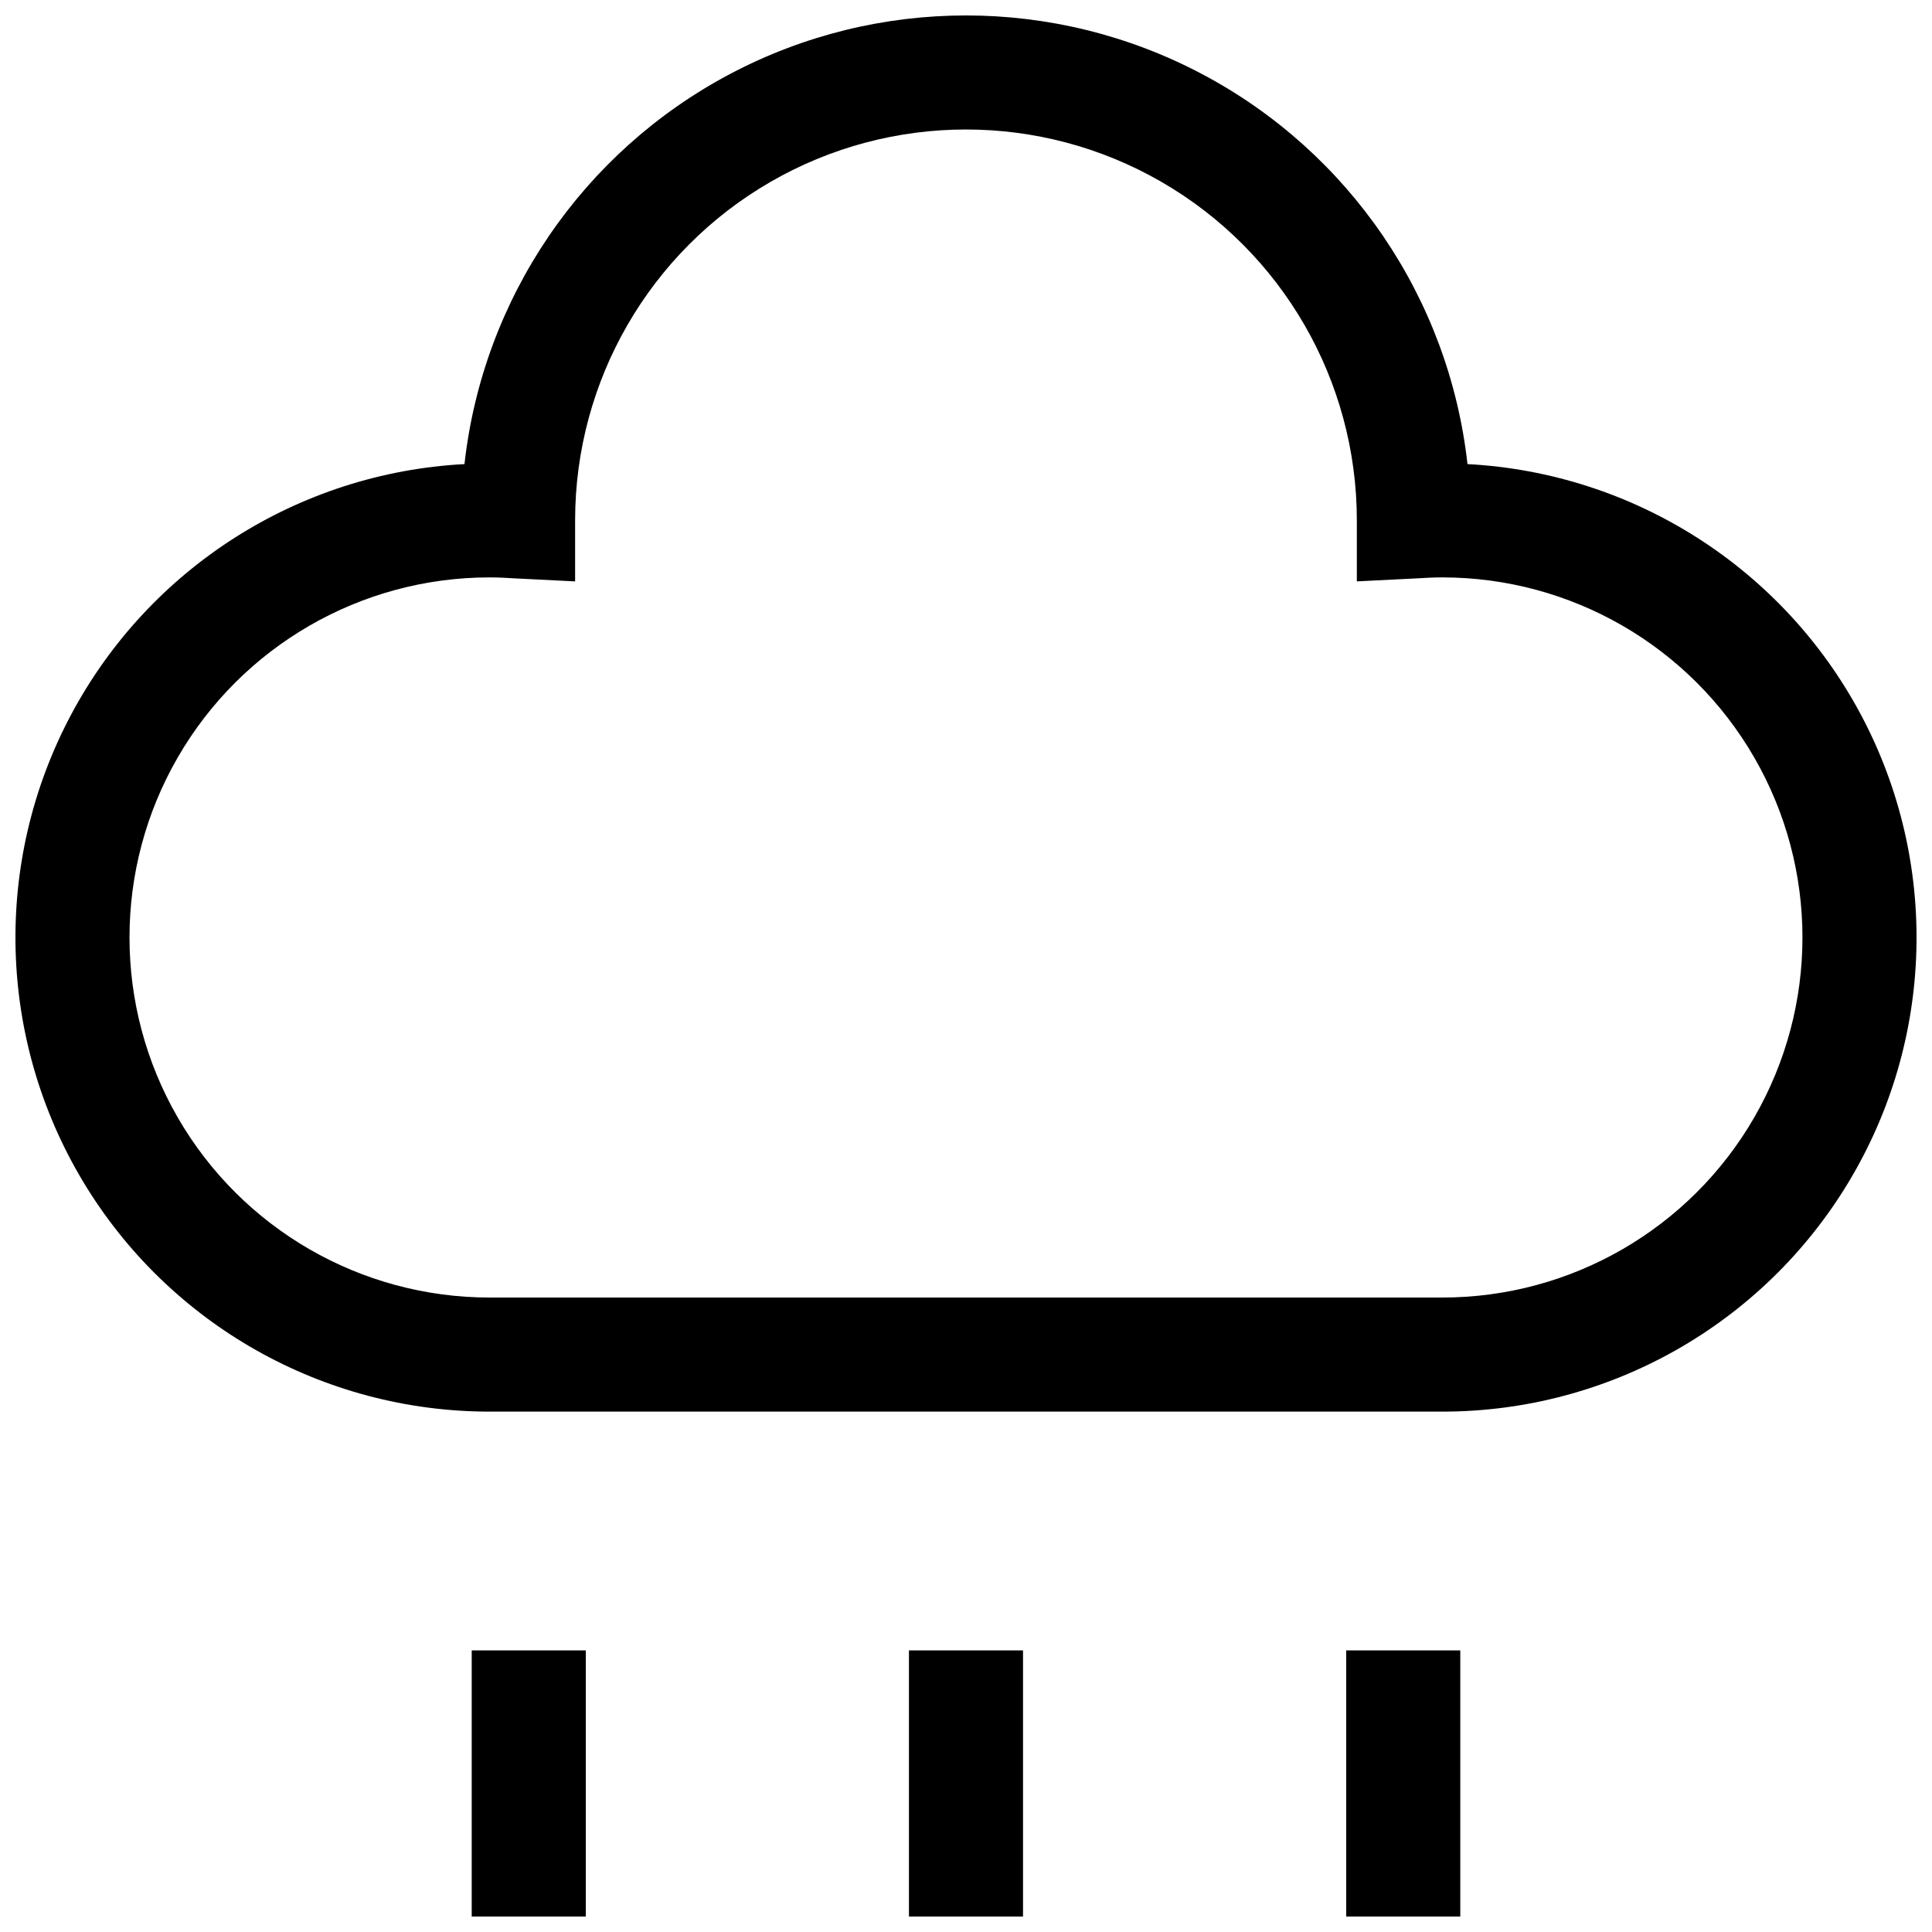 <?xml version="1.0" encoding="UTF-8"?>
<!-- The Best Svg Icon site in the world: iconSvg.co, Visit us! https://iconsvg.co -->
<svg width="800px" height="800px" version="1.1" viewBox="144 144 512 512" xmlns="http://www.w3.org/2000/svg">
 <defs>
  <clipPath id="d">
   <path d="m148.09 148.09h503.81v370.91h-503.81z"/>
  </clipPath>
  <clipPath id="c">
   <path d="m500 581h31v70.902h-31z"/>
  </clipPath>
  <clipPath id="b">
   <path d="m384 581h32v70.902h-32z"/>
  </clipPath>
  <clipPath id="a">
   <path d="m269 581h31v70.902h-31z"/>
  </clipPath>
 </defs>
 <g>
  <g clip-path="url(#d)">
   <path d="m267.09 266.99c4.906-43.98 31.258-82.688 70.375-103.38 39.117-20.691 85.941-20.691 125.06 0 39.121 20.691 65.469 59.398 70.375 103.38 44.035 2.332 83.625 27.578 104.32 66.52 20.688 38.945 19.445 85.883-3.277 123.68-22.719 37.793-63.59 60.906-107.69 60.902h-252.51c-44.094 0.004-84.965-23.109-107.69-60.902-22.719-37.793-23.965-84.73-3.273-123.68 20.688-38.941 60.277-64.188 104.31-66.52zm6.648 220.87h252.51c34.09 0 65.59-18.188 82.637-47.711 17.047-29.523 17.047-65.898 0-95.422-17.047-29.523-48.547-47.711-82.637-47.711-2.215 0-4.383 0.102-6.602 0.25l-16.07 0.805v-16.168c0-37.008-19.742-71.203-51.793-89.707-32.047-18.504-71.535-18.504-103.58 0-32.051 18.504-51.793 52.699-51.793 89.707v16.172l-16.07-0.805c-2.215-0.152-4.383-0.25-6.602-0.25v-0.004c-34.09 0-65.59 18.188-82.637 47.711-17.043 29.523-17.043 65.898 0 95.422 17.047 29.523 48.547 47.711 82.637 47.711z"/>
  </g>
  <g clip-path="url(#c)">
   <path d="m500.76 581.37h30.23v70.535h-30.23z"/>
  </g>
  <g clip-path="url(#b)">
   <path d="m384.88 581.37h30.23v70.535h-30.23z"/>
  </g>
  <g clip-path="url(#a)">
   <path d="m269.01 581.37h30.23v70.535h-30.23z"/>
  </g>
 </g>
</svg>